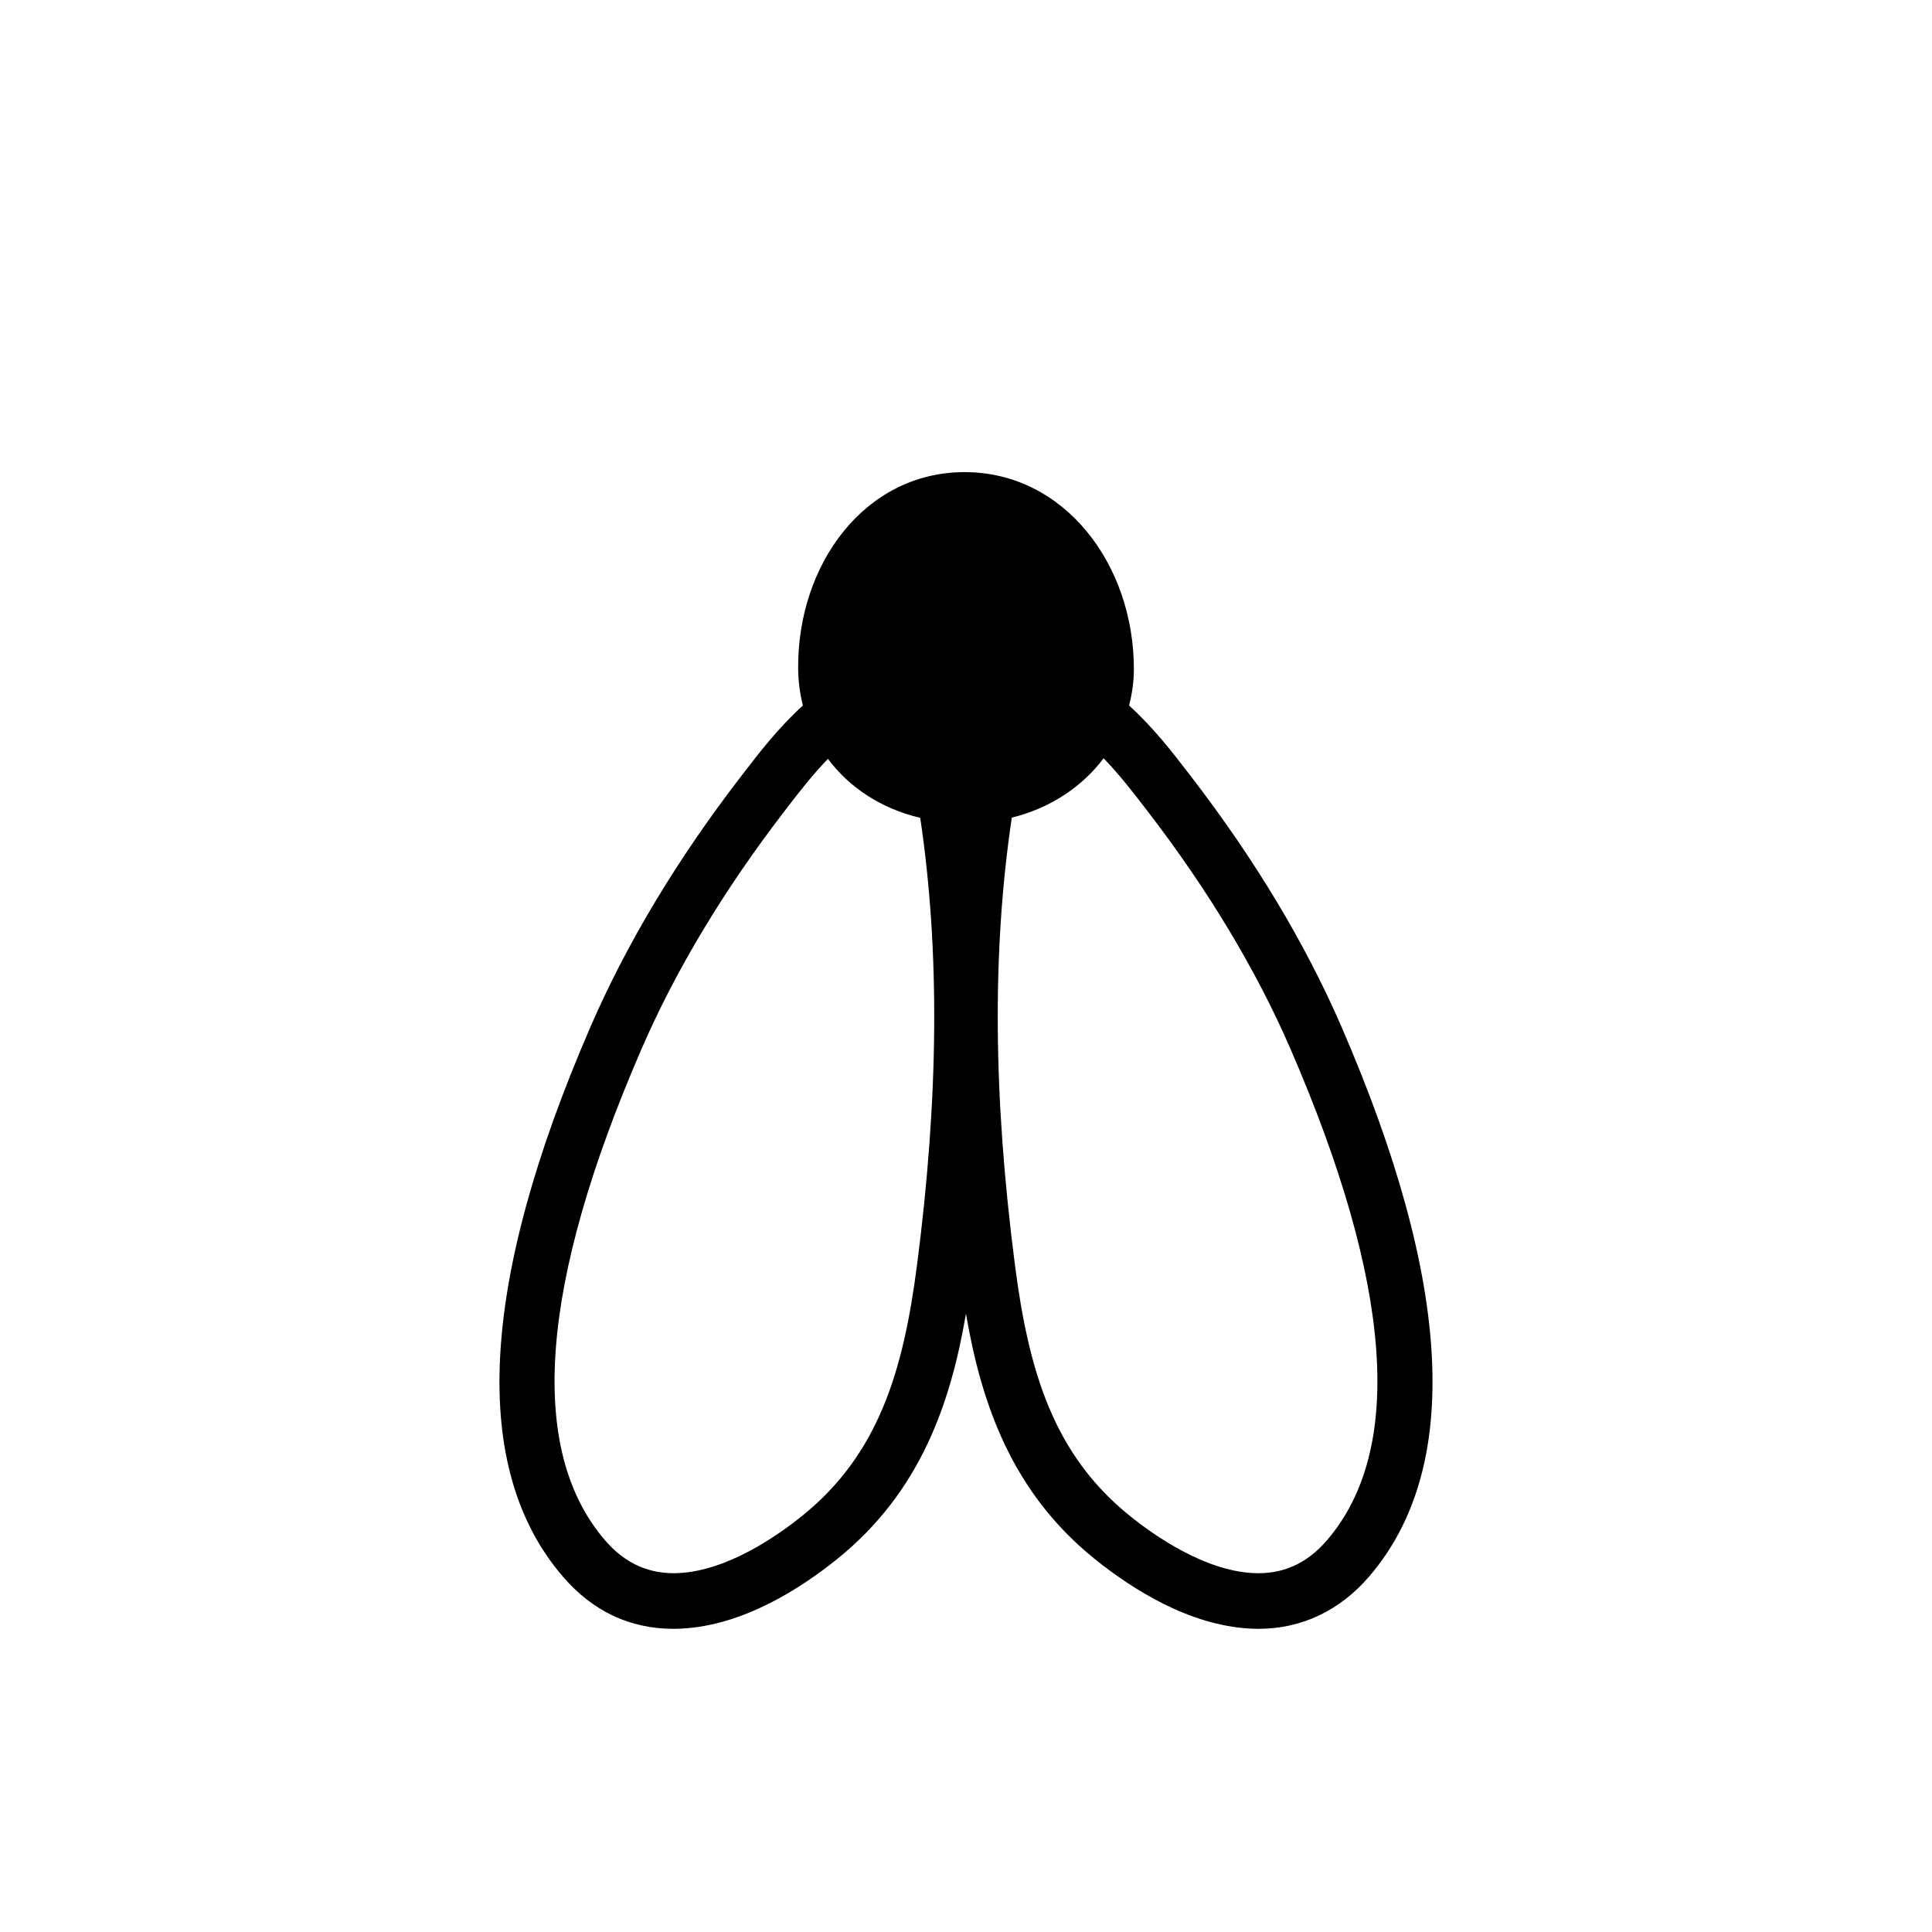 <?xml version="1.0" encoding="UTF-8"?>
<!-- Uploaded to: SVG Repo, www.svgrepo.com, Generator: SVG Repo Mixer Tools -->
<svg fill="#000000" width="800px" height="800px" version="1.1" viewBox="144 144 512 512" xmlns="http://www.w3.org/2000/svg">
 <path d="m499.56 416.23c-9.594-22.145-23.008-44.48-39.875-66.398l-0.707-0.914c-4.019-5.246-9.371-12.191-15.762-17.945 0.801-3.102 1.266-6.293 1.27-9.555 0.055-27.809-18.406-52.301-44.863-52.301-26.457 0-44.418 24.496-44.102 52.301 0.039 3.297 0.492 6.488 1.254 9.555-6.394 5.762-11.746 12.711-15.758 17.945l-0.707 0.914c-16.867 21.914-30.277 44.25-39.875 66.398-29.434 67.945-31.887 116.92-7.301 145.54 7.91 9.215 17.777 13.879 29.332 13.883 0.793 0 1.59-0.027 2.383-0.074 16.148-0.895 31.254-10.547 41.078-18.48 22-17.762 30.012-41.227 34.062-64.957 4.059 23.723 12.07 47.195 34.07 64.957 9.824 7.934 24.926 17.582 41.078 18.48 0.793 0.043 1.59 0.074 2.383 0.074 11.391 0 21.535-4.805 29.332-13.879 24.59-28.625 22.141-77.594-7.293-145.54zm-112.55 63.09c-3.633 28.039-10.184 50.047-30.34 66.324-6.66 5.379-19.762 14.516-32.637 15.23-7.731 0.426-14.297-2.391-19.711-8.703-20.605-23.98-17.363-67.746 9.641-130.07 9.113-21.031 21.91-42.32 38.039-63.273l0.711-0.922c2.719-3.551 6.481-8.445 10.703-12.809 5.633 7.566 14.039 13.176 24.457 15.645 5.203 35.016 4.938 73.82-0.863 118.58zm108.66 72.855c-5.414 6.309-11.918 9.137-19.711 8.699-12.875-0.715-25.973-9.852-32.637-15.23-20.156-16.273-26.707-38.285-30.34-66.324-5.805-44.781-6.066-83.609-0.844-118.64 10.324-2.543 18.691-8.246 24.336-15.73 4.25 4.398 8.062 9.367 10.82 12.949l0.711 0.922c16.129 20.953 28.926 42.242 38.039 63.273 26.984 62.332 30.227 106.09 9.625 130.08z"/>
</svg>